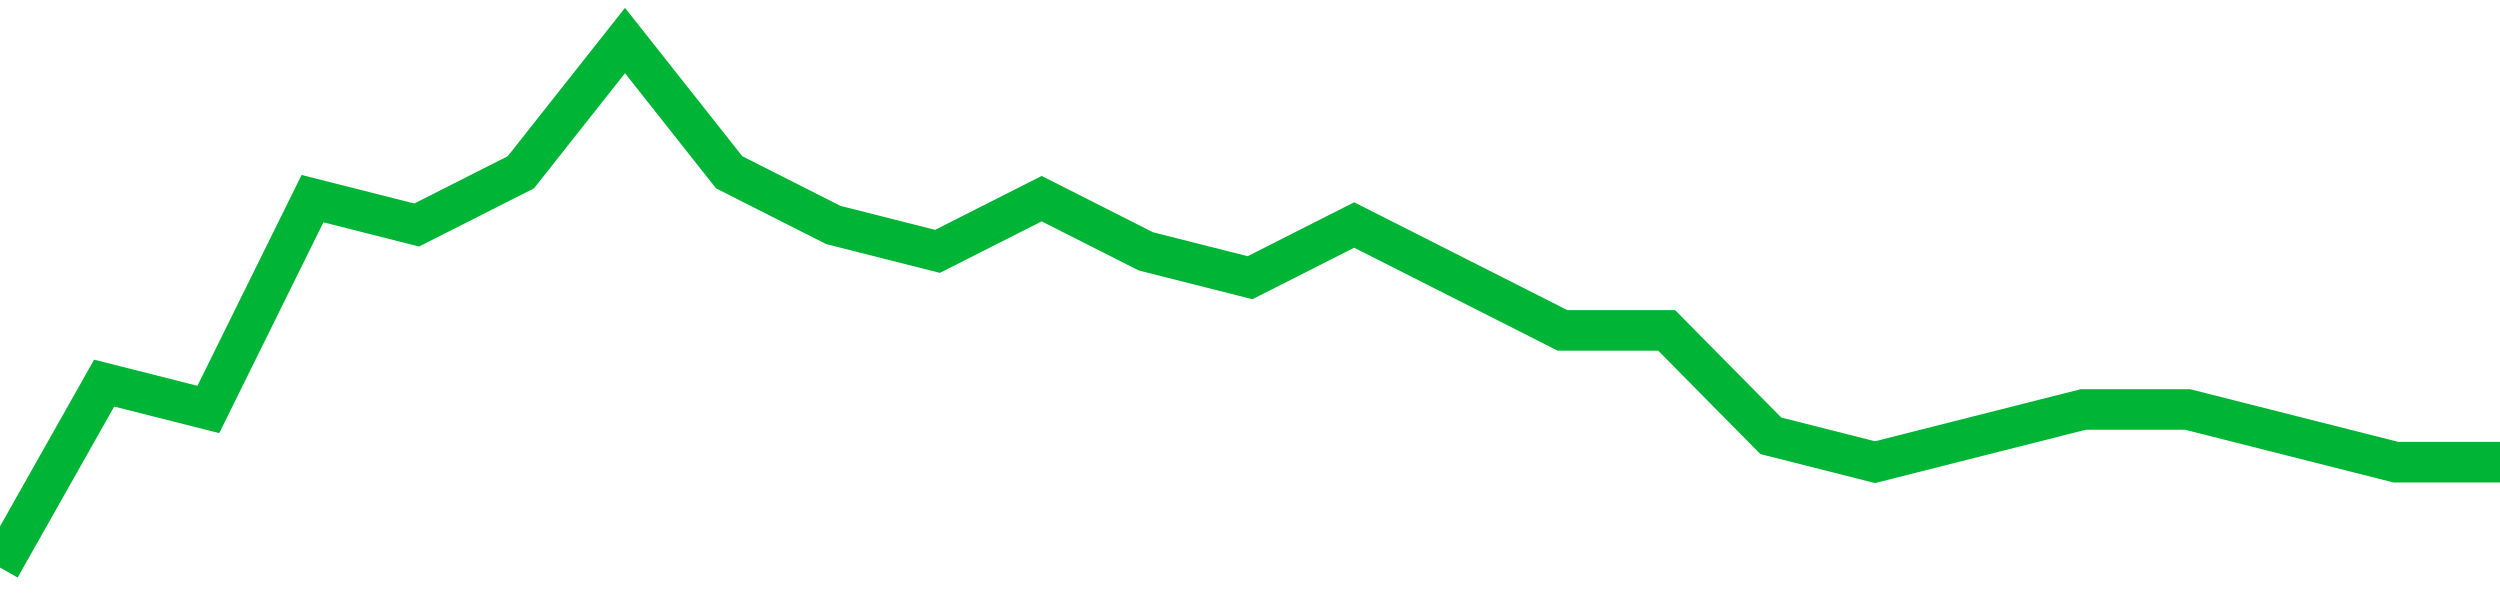 <!-- Generated with https://github.com/jxxe/sparkline/ --><svg viewBox="0 0 185 45" class="sparkline" xmlns="http://www.w3.org/2000/svg"><path class="sparkline--fill" d="M 0 42 L 0 42 L 7.708 28.35 L 15.417 30.3 L 23.125 14.7 L 30.833 16.65 L 38.542 12.75 L 46.25 3 L 53.958 12.75 L 61.667 16.65 L 69.375 18.6 L 77.083 14.7 L 84.792 18.6 L 92.5 20.55 L 100.208 16.65 L 107.917 20.55 L 115.625 24.45 L 123.333 24.45 L 131.042 32.25 L 138.75 34.2 L 146.458 32.25 L 154.167 30.3 L 161.875 30.3 L 169.583 32.25 L 177.292 34.2 L 185 34.2 V 45 L 0 45 Z" stroke="none" fill="none" ></path><path class="sparkline--line" d="M 0 42 L 0 42 L 7.708 28.35 L 15.417 30.3 L 23.125 14.7 L 30.833 16.65 L 38.542 12.75 L 46.25 3 L 53.958 12.75 L 61.667 16.65 L 69.375 18.6 L 77.083 14.7 L 84.792 18.6 L 92.5 20.55 L 100.208 16.65 L 107.917 20.55 L 115.625 24.45 L 123.333 24.45 L 131.042 32.25 L 138.75 34.2 L 146.458 32.25 L 154.167 30.3 L 161.875 30.3 L 169.583 32.25 L 177.292 34.2 L 185 34.2" fill="none" stroke-width="3" stroke="#00B436" ></path></svg>
